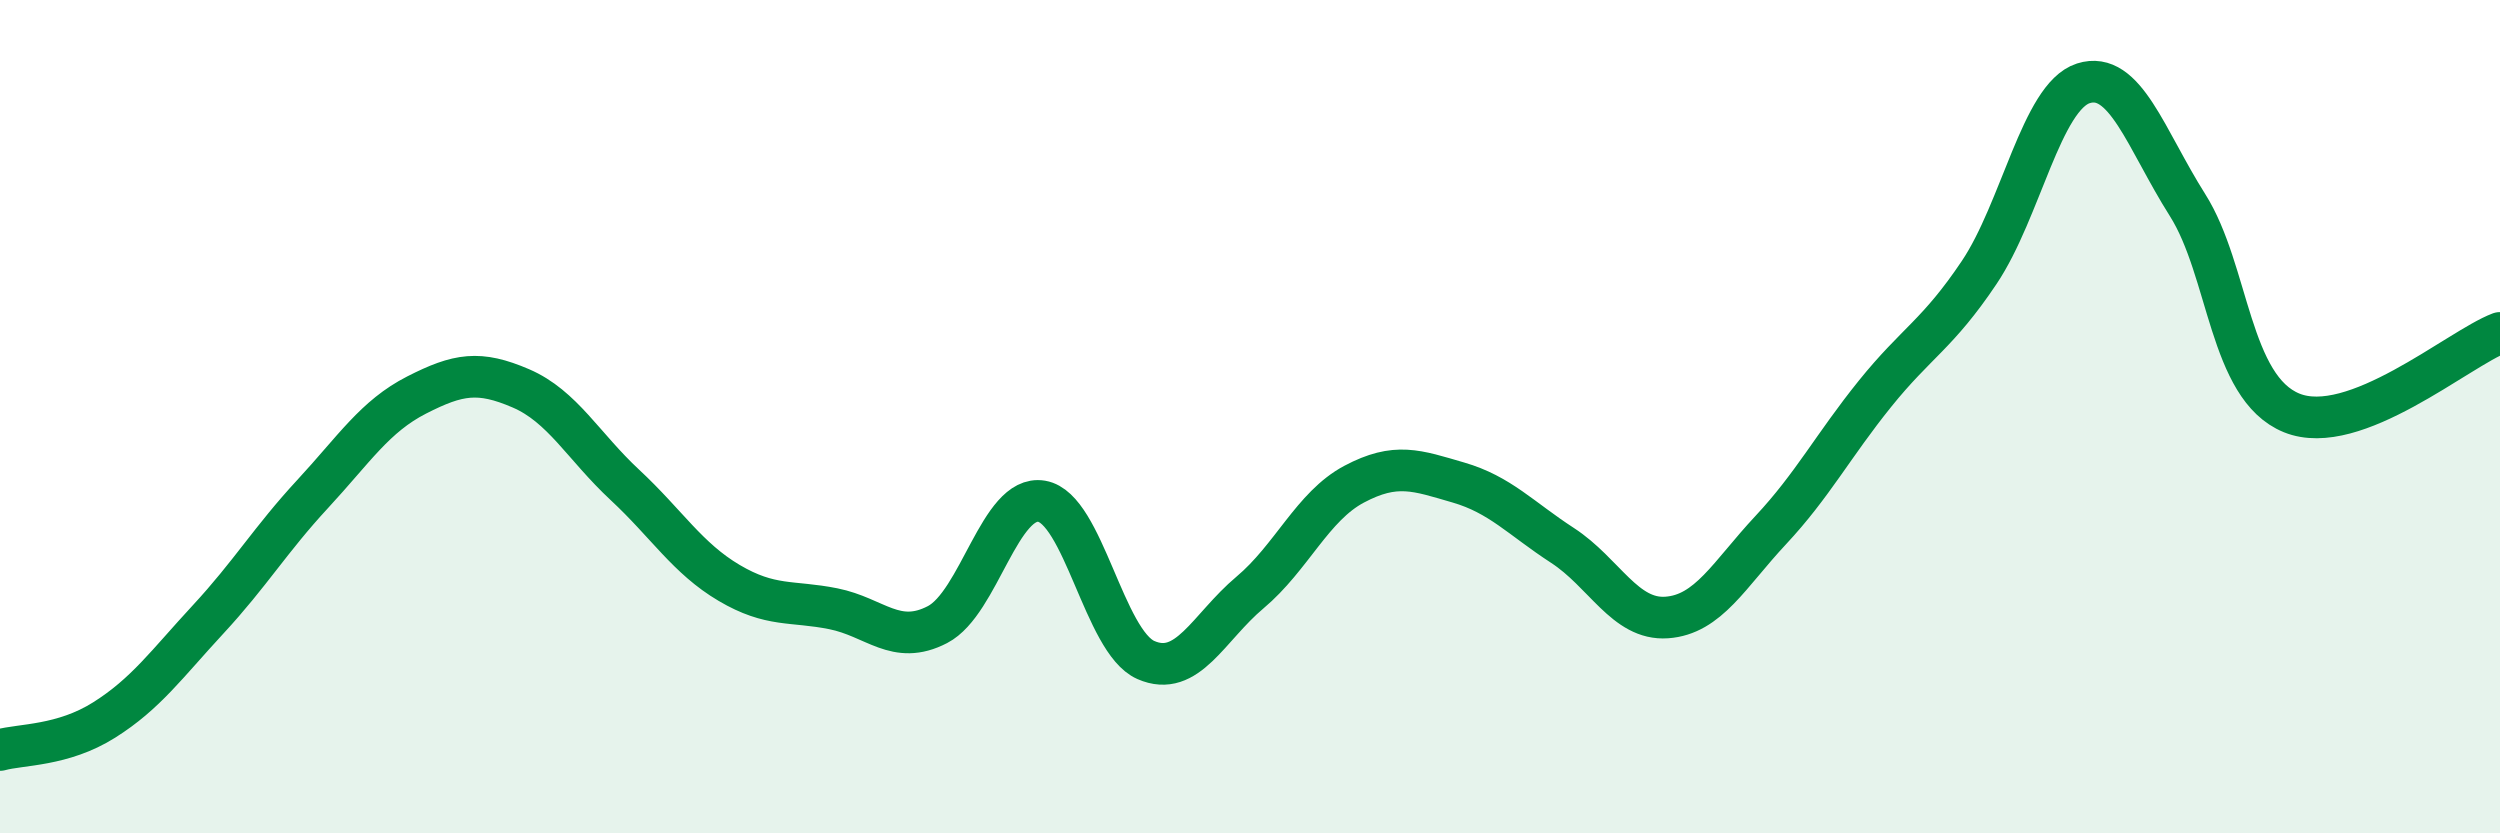 
    <svg width="60" height="20" viewBox="0 0 60 20" xmlns="http://www.w3.org/2000/svg">
      <path
        d="M 0,18 C 0.5,17.86 1.5,17.91 2.5,17.28 C 3.5,16.65 4,15.94 5,14.86 C 6,13.78 6.5,12.94 7.5,11.86 C 8.5,10.78 9,9.99 10,9.48 C 11,8.97 11.5,8.89 12.5,9.32 C 13.5,9.75 14,10.71 15,11.64 C 16,12.57 16.5,13.4 17.5,13.99 C 18.5,14.58 19,14.41 20,14.61 C 21,14.81 21.5,15.51 22.5,14.99 C 23.5,14.47 24,11.86 25,12.03 C 26,12.2 26.5,15.4 27.5,15.84 C 28.5,16.28 29,15.06 30,14.22 C 31,13.38 31.5,12.15 32.5,11.62 C 33.5,11.09 34,11.29 35,11.58 C 36,11.87 36.5,12.44 37.5,13.09 C 38.5,13.74 39,14.89 40,14.82 C 41,14.75 41.5,13.79 42.5,12.72 C 43.5,11.65 44,10.69 45,9.45 C 46,8.21 46.5,8.03 47.5,6.54 C 48.5,5.05 49,2.32 50,2 C 51,1.68 51.5,3.34 52.5,4.92 C 53.5,6.5 53.5,9.3 55,9.91 C 56.5,10.52 59,8.37 60,7.99L60 20L0 20Z"
        fill="#008740"
        opacity="0.1"
        stroke-linecap="round"
        stroke-linejoin="round"
      />
      <path
        d="M 0,18 C 0.5,17.86 1.5,17.91 2.5,17.28 C 3.5,16.65 4,15.94 5,14.86 C 6,13.78 6.5,12.94 7.5,11.86 C 8.5,10.78 9,9.99 10,9.48 C 11,8.97 11.5,8.89 12.5,9.32 C 13.5,9.75 14,10.71 15,11.64 C 16,12.57 16.5,13.4 17.5,13.99 C 18.5,14.58 19,14.41 20,14.61 C 21,14.81 21.5,15.51 22.5,14.99 C 23.5,14.47 24,11.86 25,12.03 C 26,12.2 26.5,15.4 27.5,15.84 C 28.5,16.28 29,15.06 30,14.22 C 31,13.38 31.5,12.15 32.5,11.62 C 33.5,11.09 34,11.29 35,11.58 C 36,11.87 36.5,12.44 37.5,13.09 C 38.5,13.74 39,14.89 40,14.82 C 41,14.75 41.5,13.79 42.5,12.72 C 43.5,11.65 44,10.69 45,9.45 C 46,8.21 46.5,8.03 47.5,6.54 C 48.5,5.05 49,2.32 50,2 C 51,1.68 51.5,3.34 52.5,4.92 C 53.5,6.5 53.5,9.3 55,9.91 C 56.5,10.52 59,8.37 60,7.99"
        stroke="#008740"
        stroke-width="1"
        fill="none"
        stroke-linecap="round"
        stroke-linejoin="round"
      />
    </svg>
  